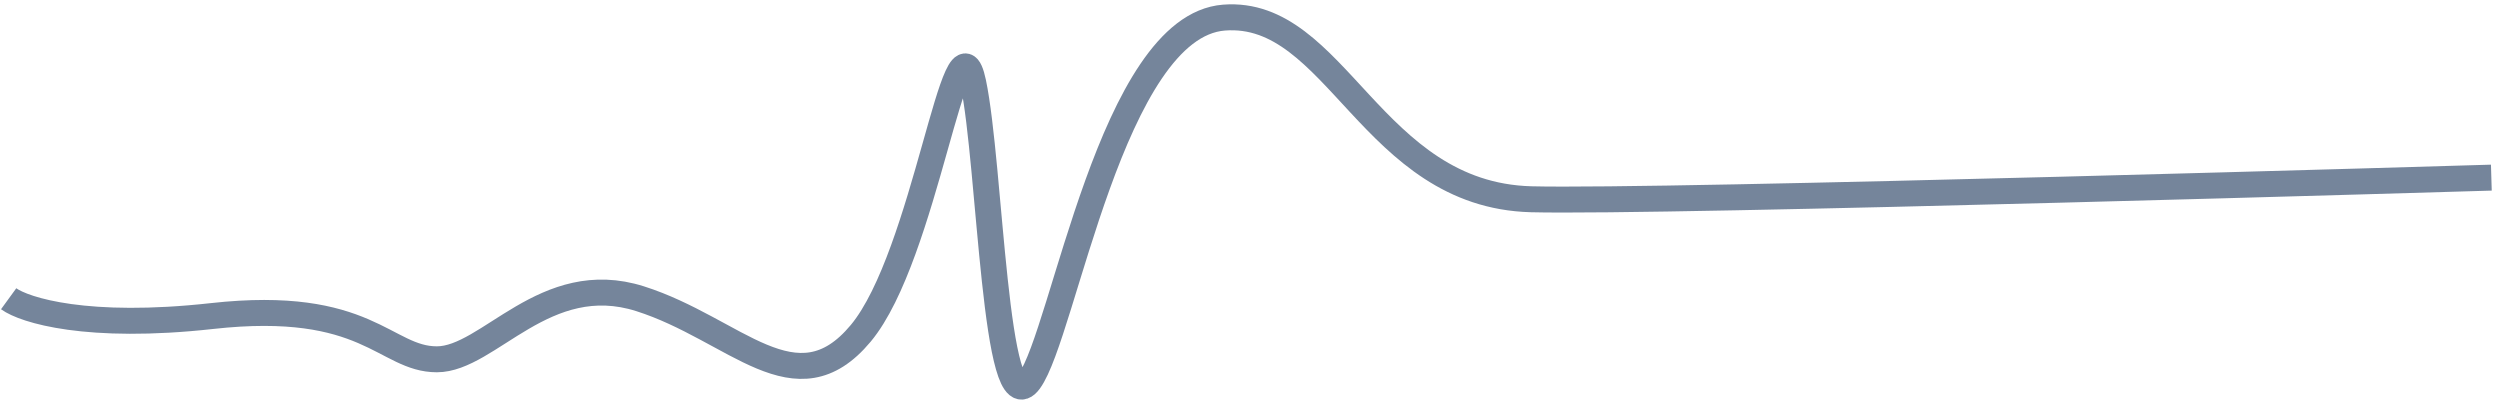 <?xml version="1.0" encoding="UTF-8"?> <svg xmlns="http://www.w3.org/2000/svg" width="289" height="47" viewBox="0 0 289 47" fill="none"><path d="M1 34.535C2.833 35.868 10.1 38.135 24.5 36.535C42.5 34.535 44.5 41.535 50.5 41.535C56.5 41.535 63 31.035 74 34.535C85 38.035 92 47.534 99.5 38.534C107 29.534 110.5 0.034 112.5 9.534C114.5 19.034 115 49.533 119 44.034C123 38.534 128.5 3.034 141.5 2.034C154.5 1.034 158.5 22.534 177 23.034C191.8 23.434 288 20.534 288 20.534" stroke="#75859B" stroke-width="3"></path></svg> 